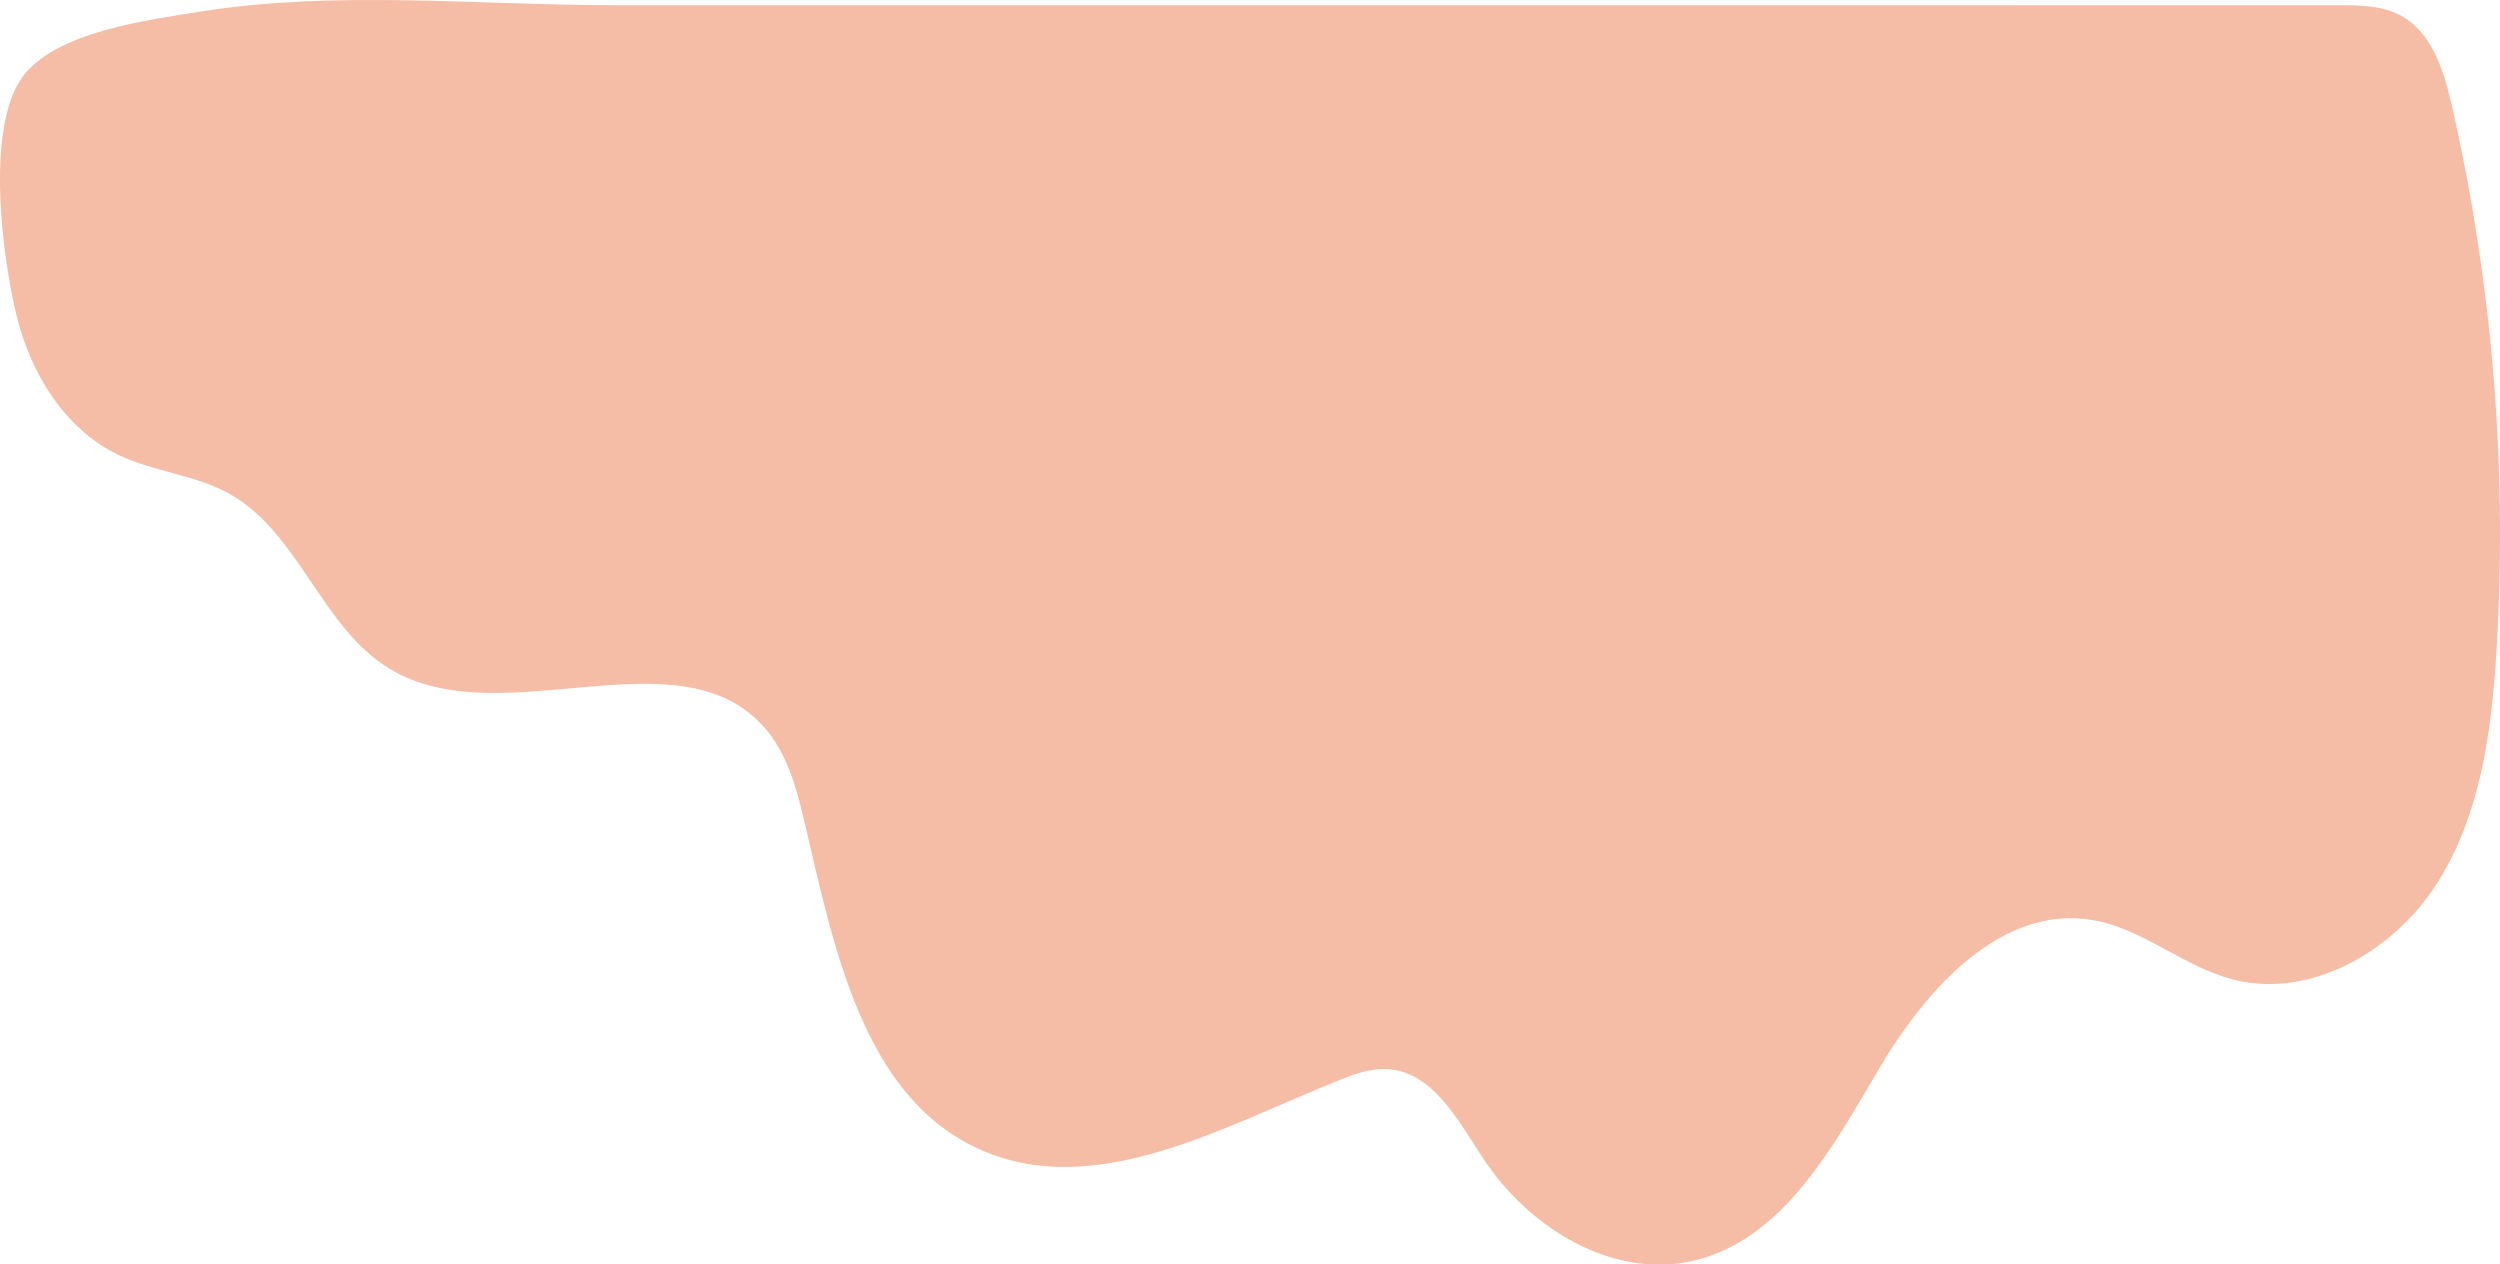 <?xml version="1.0" encoding="UTF-8"?><svg xmlns="http://www.w3.org/2000/svg" xmlns:xlink="http://www.w3.org/1999/xlink" height="252.9" preserveAspectRatio="xMidYMid meet" version="1.0" viewBox="0.0 0.0 500.0 252.9" width="500.0" zoomAndPan="magnify"><defs><clipPath id="a"><path d="M 0 0 L 500 0 L 500 252.93 L 0 252.93 Z M 0 0"/></clipPath></defs><g><g clip-path="url(#a)" id="change1_1"><path d="M 467.809 1.051 C 471.965 1.051 476.312 1.094 479.992 3.023 C 486.375 6.367 488.777 14.148 490.379 21.176 C 498.496 56.82 501.512 93.629 499.297 130.125 C 498.312 146.277 496.102 162.992 487.414 176.645 C 478.73 190.301 461.945 200.004 446.312 195.82 C 436.551 193.207 428.477 185.699 418.512 184.008 C 400.316 180.914 385.25 197.75 375.871 213.645 C 366.496 229.539 356.488 248.109 338.492 252.188 C 322.434 255.828 305.848 245.594 296.75 231.867 C 291.723 224.281 286.762 214.516 277.688 213.84 C 274.266 213.586 270.91 214.789 267.727 216.07 C 244.469 225.41 219.082 240.105 196.16 229.969 C 172.312 219.426 166.73 189.035 160.723 163.664 C 159.203 157.238 157.332 150.621 153 145.637 C 135.828 125.875 100.383 147.297 77.965 133.777 C 64.289 125.535 59.848 106.566 45.91 98.773 C 39.062 94.945 30.824 94.391 23.742 91.012 C 13.07 85.918 6.234 74.848 3.379 63.371 C 3.379 63.371 3.379 63.367 3.379 63.367 C 0.523 51.887 -2.957 26.031 4.359 15.59 C 10.863 6.312 29.715 3.977 40.43 2.273 C 67.074 -1.965 95.742 1.031 122.605 1.035 C 196.785 1.035 270.969 1.039 345.148 1.043 C 386.035 1.047 426.922 1.047 467.809 1.051" fill="#f5bca6"/></g></g></svg>